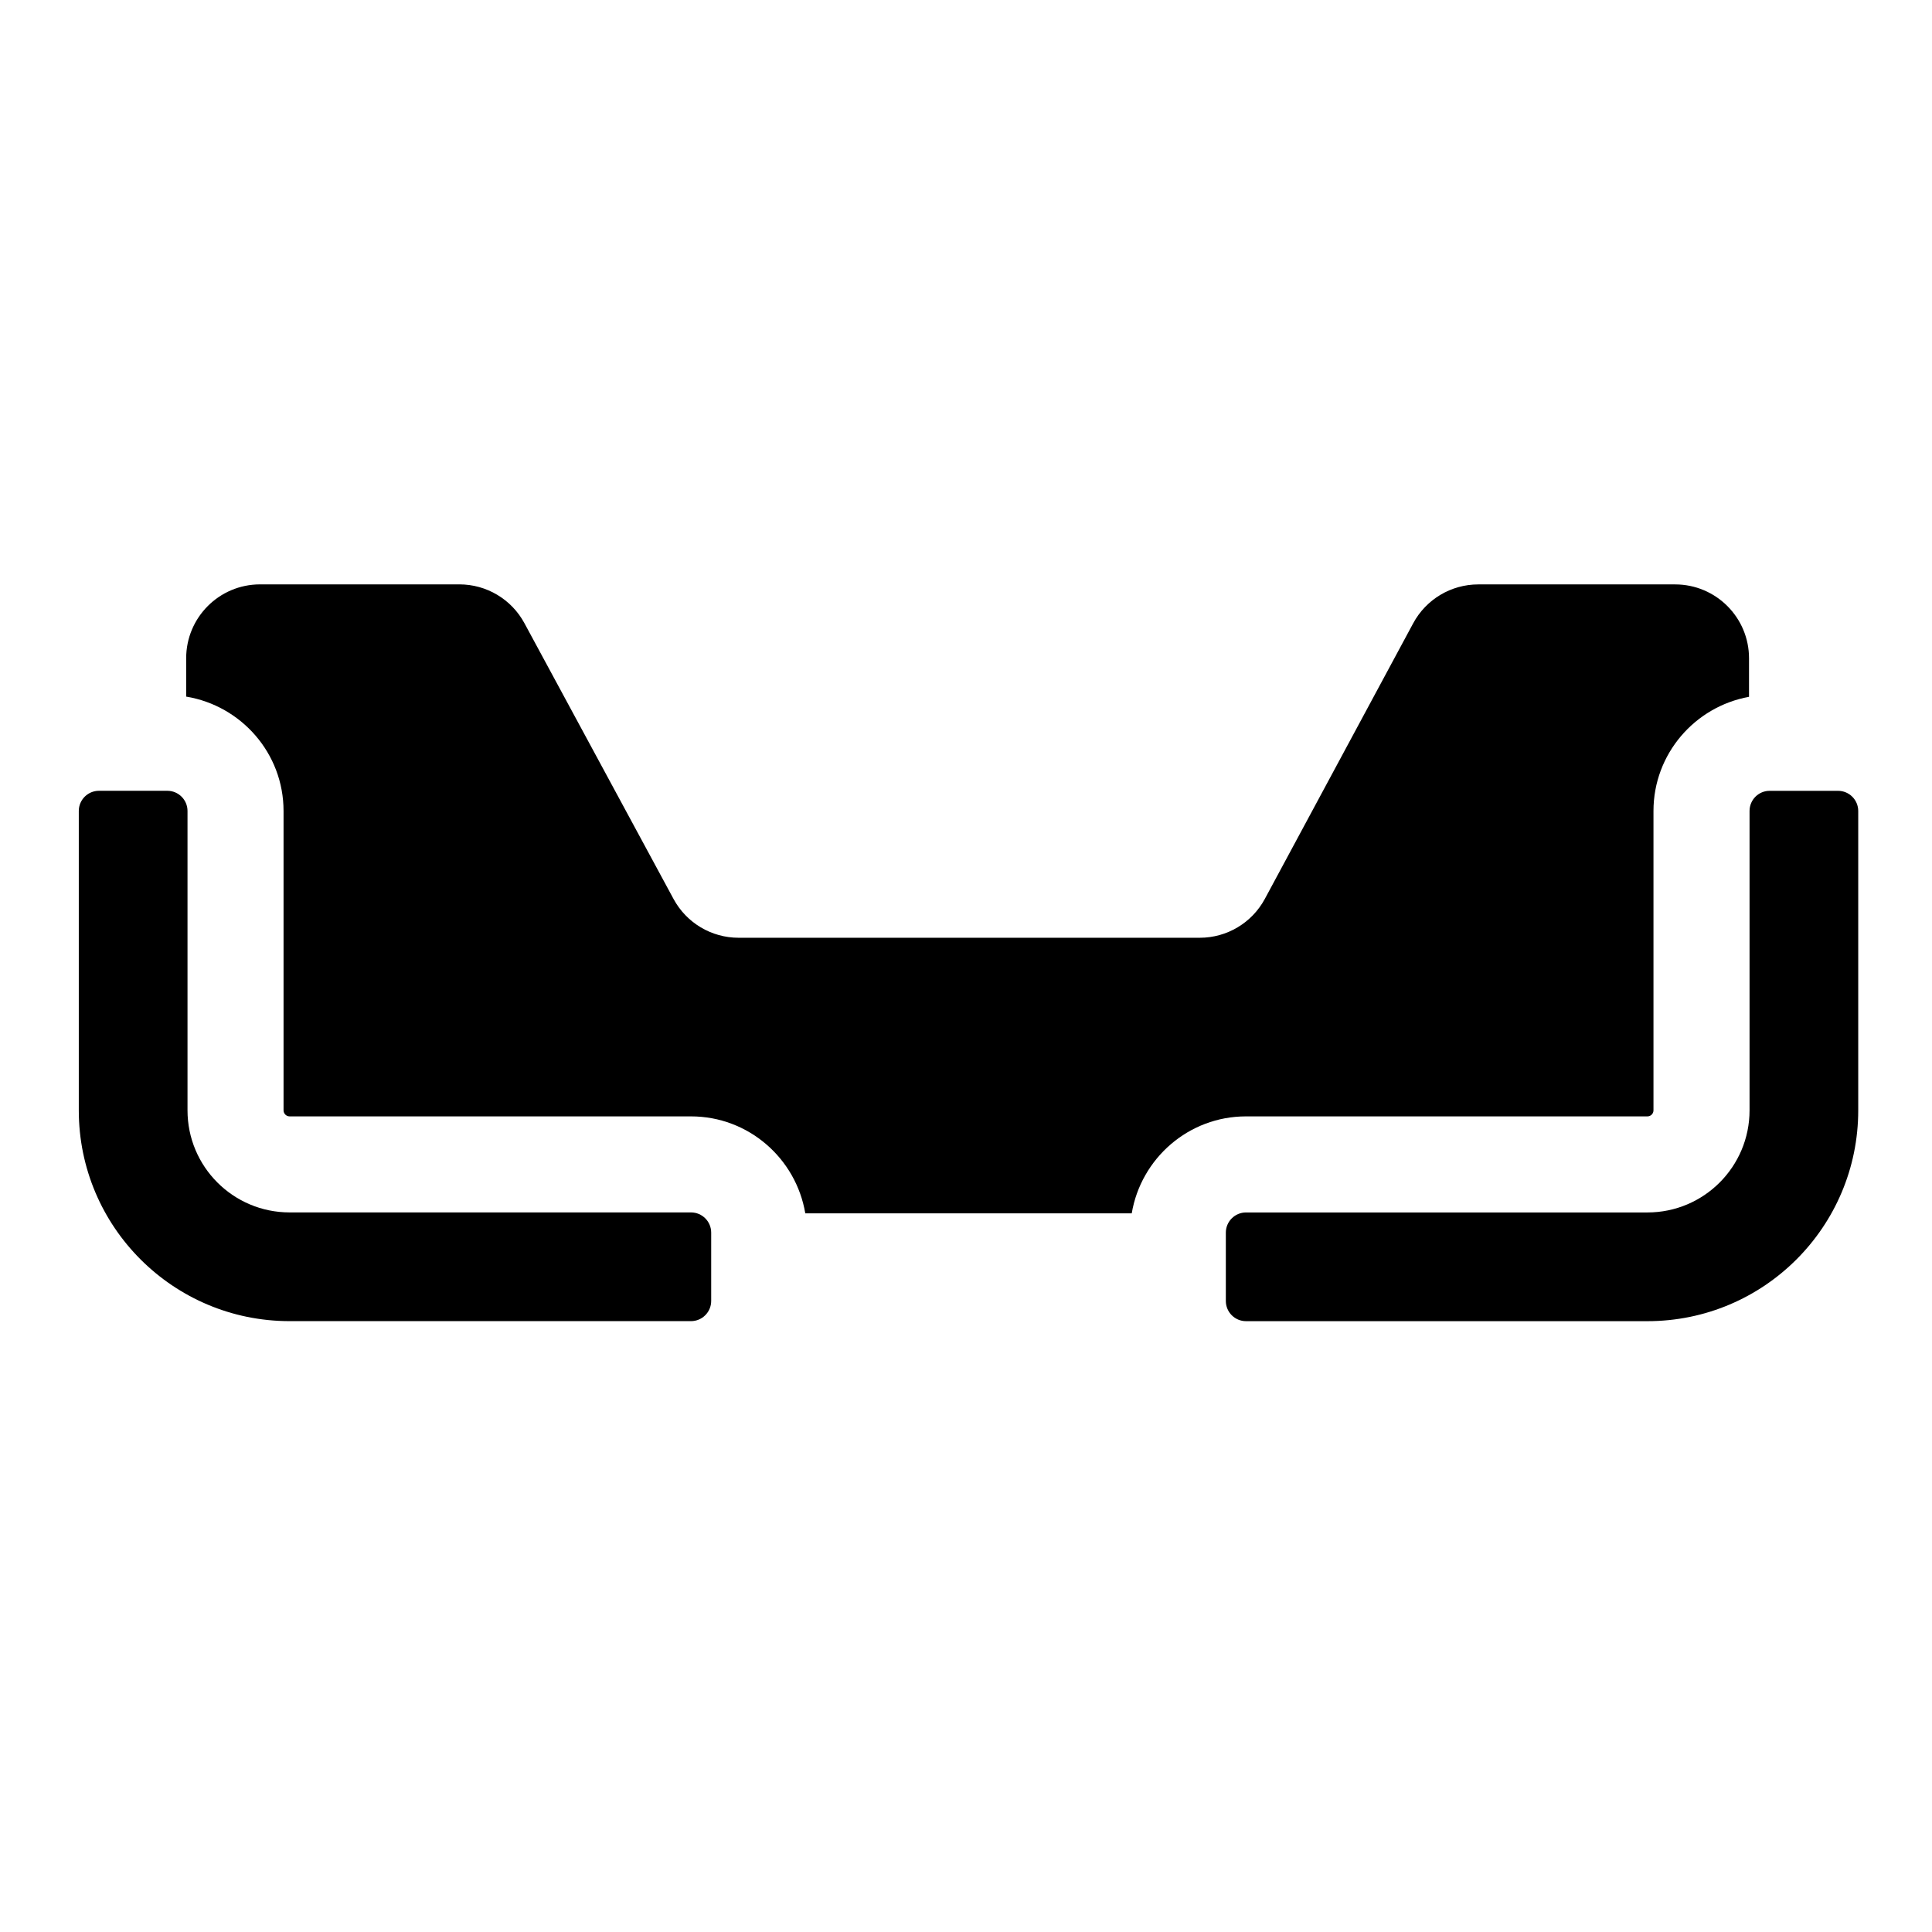 <svg version="1.1" xmlns="http://www.w3.org/2000/svg" xmlns:xlink="http://www.w3.org/1999/xlink" x="0px" y="0px" viewBox="0 0 55 55" style="enable-background:new 0 0 55 55;" xml:space="preserve">
<g id="binding-platform-fullwrap">
	<g>
		<path d="M5.338,31.608v-8.521c0-0.317-0.257-0.575-0.575-0.575H2.818c-0.317,0-0.575,0.257-0.575,0.575v8.522
			c0,3.314,2.687,6.001,6.001,6.001h11.427c0.317,0,0.575-0.257,0.575-0.575V35.09c0-0.317-0.257-0.575-0.575-0.575H8.245
			C6.639,34.515,5.338,33.214,5.338,31.608z"></path>
		<path d="M49.806,23.087v8.522c0,1.605-1.301,2.907-2.907,2.907H35.472c-0.317,0-0.575,0.257-0.575,0.575v1.945
			c0,0.317,0.257,0.575,0.575,0.575h11.426c3.315,0,6.002-2.687,6.002-6.002v-8.521c0-0.317-0.257-0.575-0.575-0.575h-1.945
			C50.063,22.512,49.806,22.769,49.806,23.087z"></path>
		<path d="M8.072,23.087v8.521c0,0.095,0.077,0.173,0.173,0.173h11.426c1.637,0,2.991,1.198,3.254,2.761h9.293
			c0.263-1.563,1.617-2.761,3.254-2.761h11.427c0.095,0,0.172-0.077,0.172-0.172v-8.522c0-1.623,1.176-2.97,2.72-3.25V18.74
			c0-1.161-0.942-2.103-2.103-2.103h-5.605c-0.774,0-1.485,0.425-1.852,1.106l-4.224,7.847c-0.367,0.681-1.078,1.106-1.852,1.106
			H21.025c-0.772,0-1.482-0.423-1.85-1.103l-4.247-7.854c-0.367-0.679-1.078-1.103-1.85-1.103H7.403
			c-1.161,0-2.103,0.941-2.103,2.103v1.092C6.869,20.09,8.072,21.446,8.072,23.087z"></path>
	</g>
</g>
<g id="Layer_1">
</g>
</svg>
